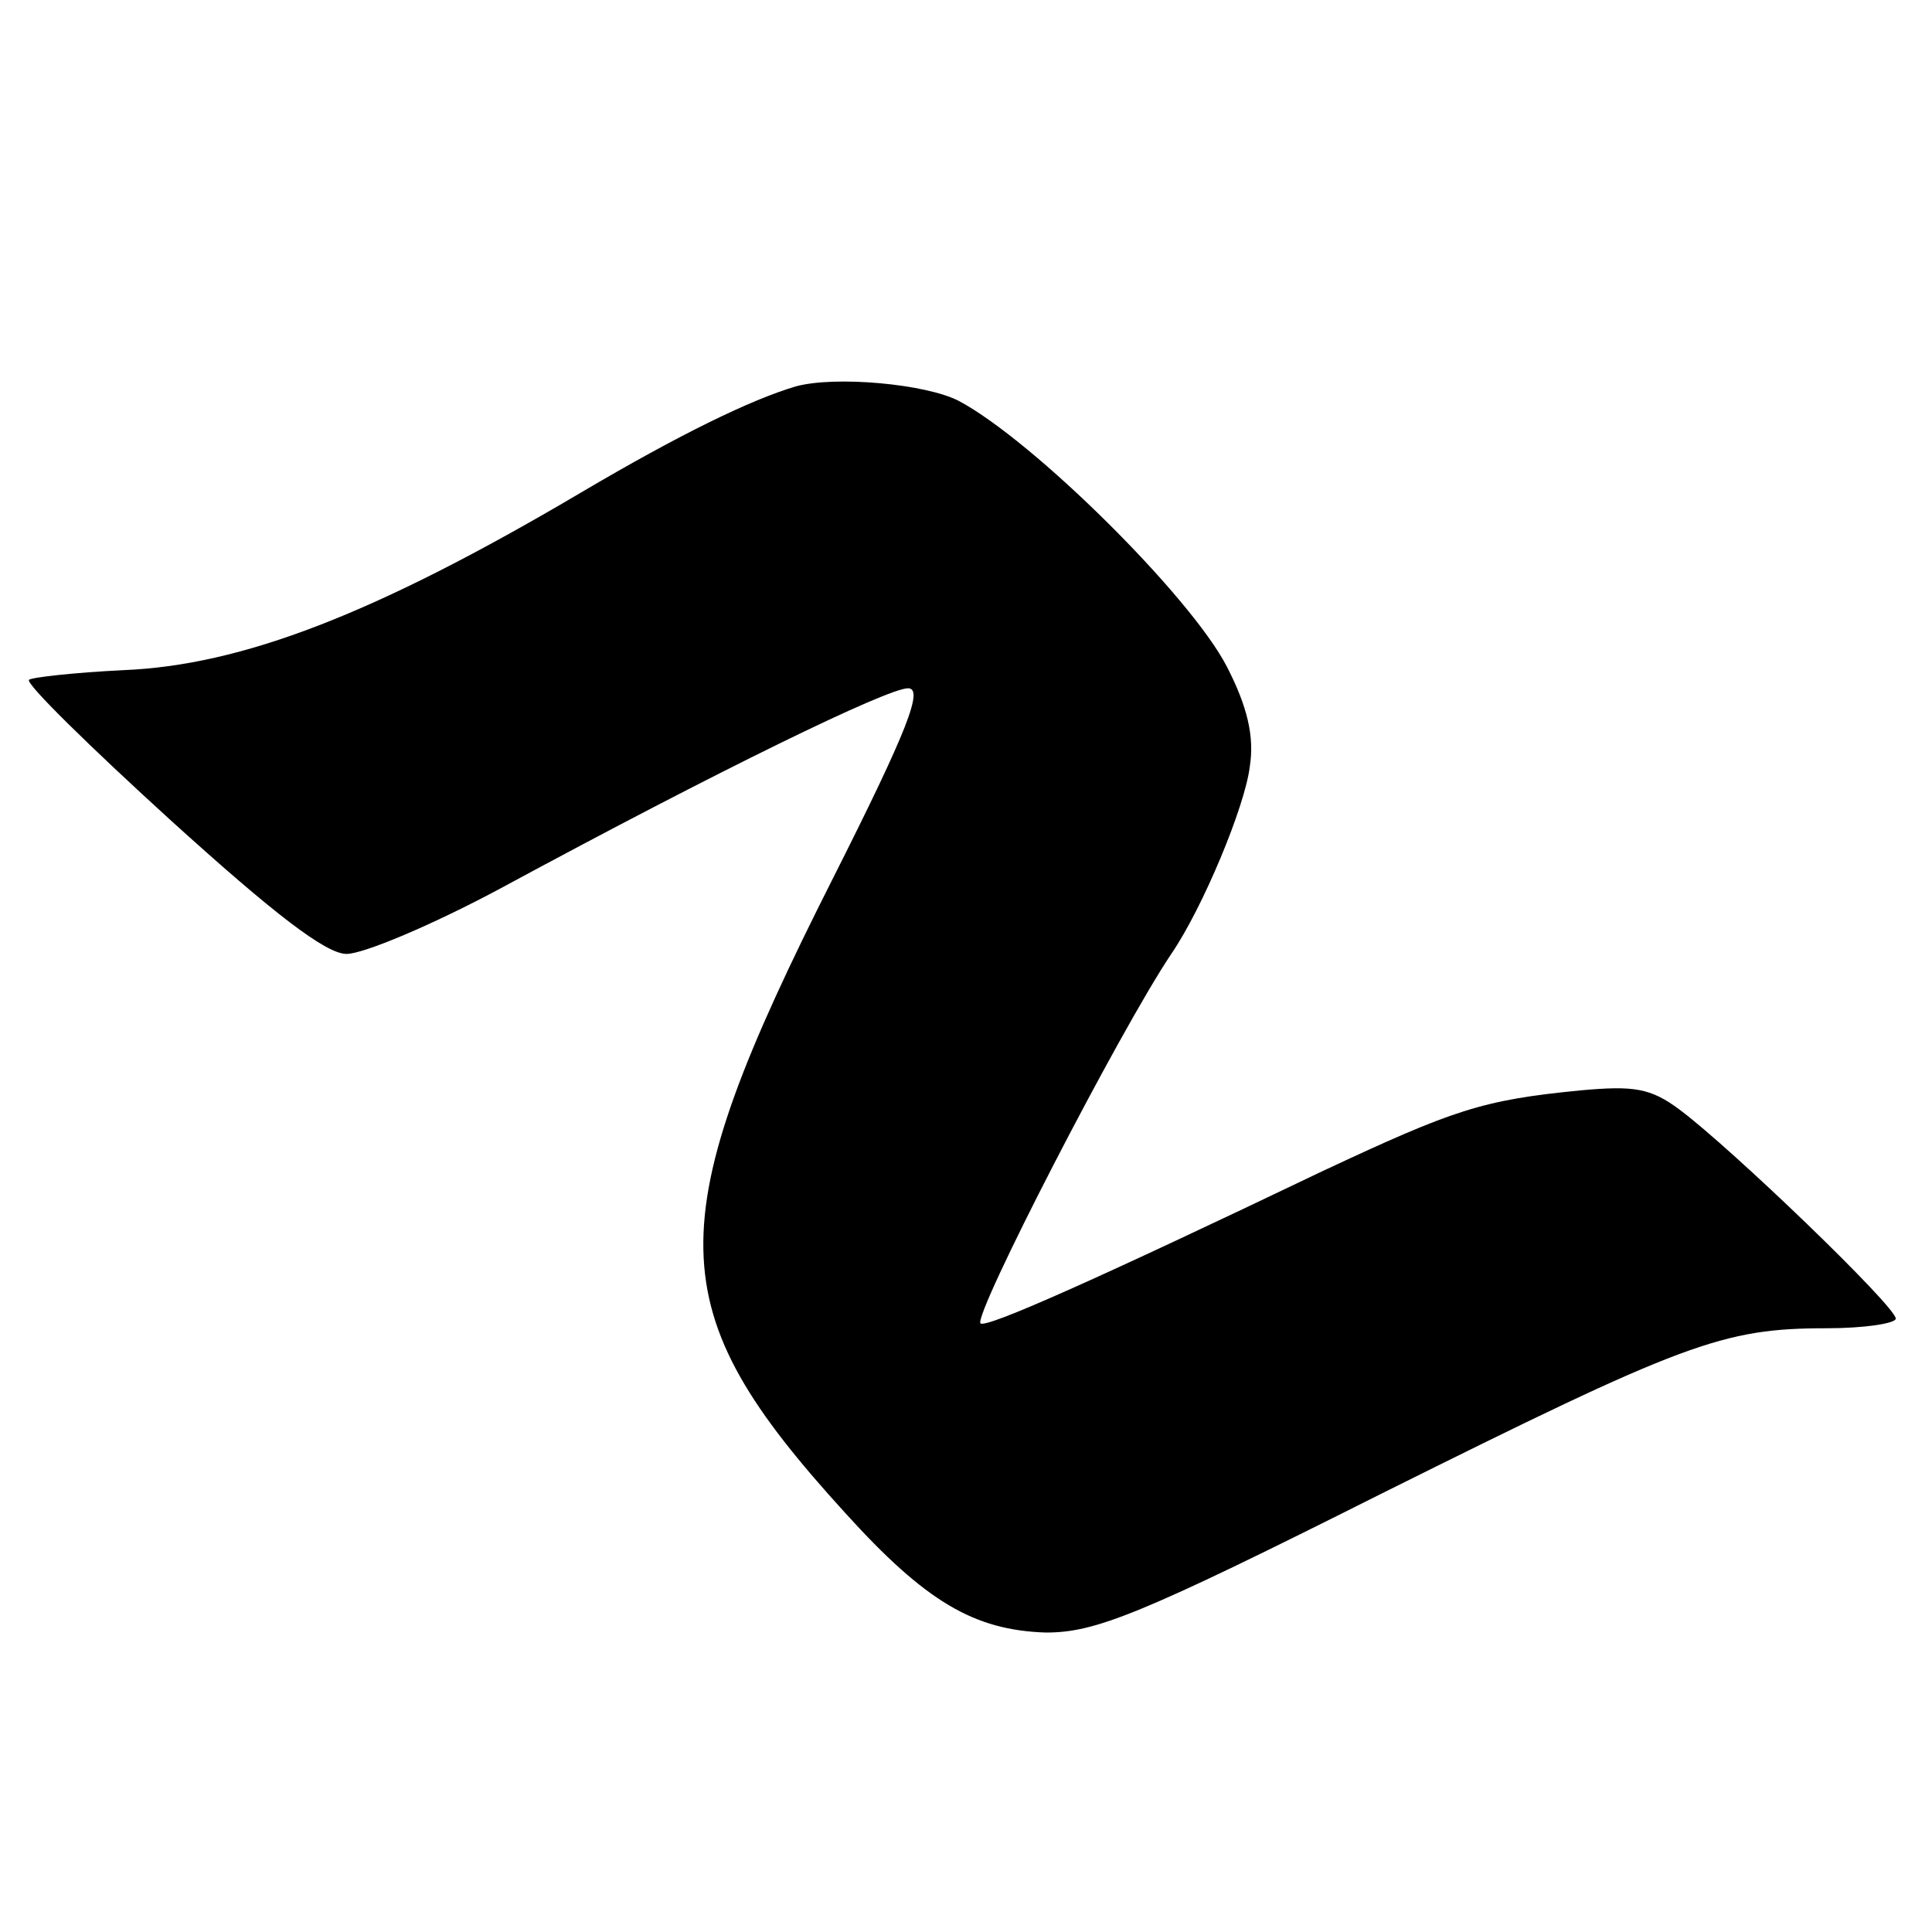<?xml version="1.0" standalone="no"?>
<!DOCTYPE svg PUBLIC "-//W3C//DTD SVG 20010904//EN"
 "http://www.w3.org/TR/2001/REC-SVG-20010904/DTD/svg10.dtd">
<svg version="1.0" xmlns="http://www.w3.org/2000/svg"
 width="160pt" height="160pt" viewBox="0 0 160 160"
 preserveAspectRatio="xMidYMid meet">
<g transform="translate(0,160) scale(0.1,-0.1)"
fill="#000000" stroke="none">
<path d="M659 1280 c-37 -11 -95 -39 -178 -88 -171 -101 -281 -143 -379 -147
-41 -2 -76 -6 -78 -8 -3 -3 50 -55 117 -116 86 -78 129 -111 146 -111 14 0 71
24 127 54 183 99 321 166 338 166 13 0 0 -34 -62 -157 -146 -289 -144 -357 10
-526 67 -74 107 -97 166 -99 41 0 77 14 278 115 251 125 282 137 369 137 31 0
57 4 57 8 0 10 -136 141 -179 173 -24 18 -38 20 -82 16 -82 -8 -105 -16 -214
-67 -188 -90 -278 -130 -283 -126 -6 7 115 242 158 306 26 38 61 122 65 155 4
25 -2 50 -19 83 -30 58 -160 187 -222 220 -27 14 -102 21 -135 12z"/>
</g>
</svg>
